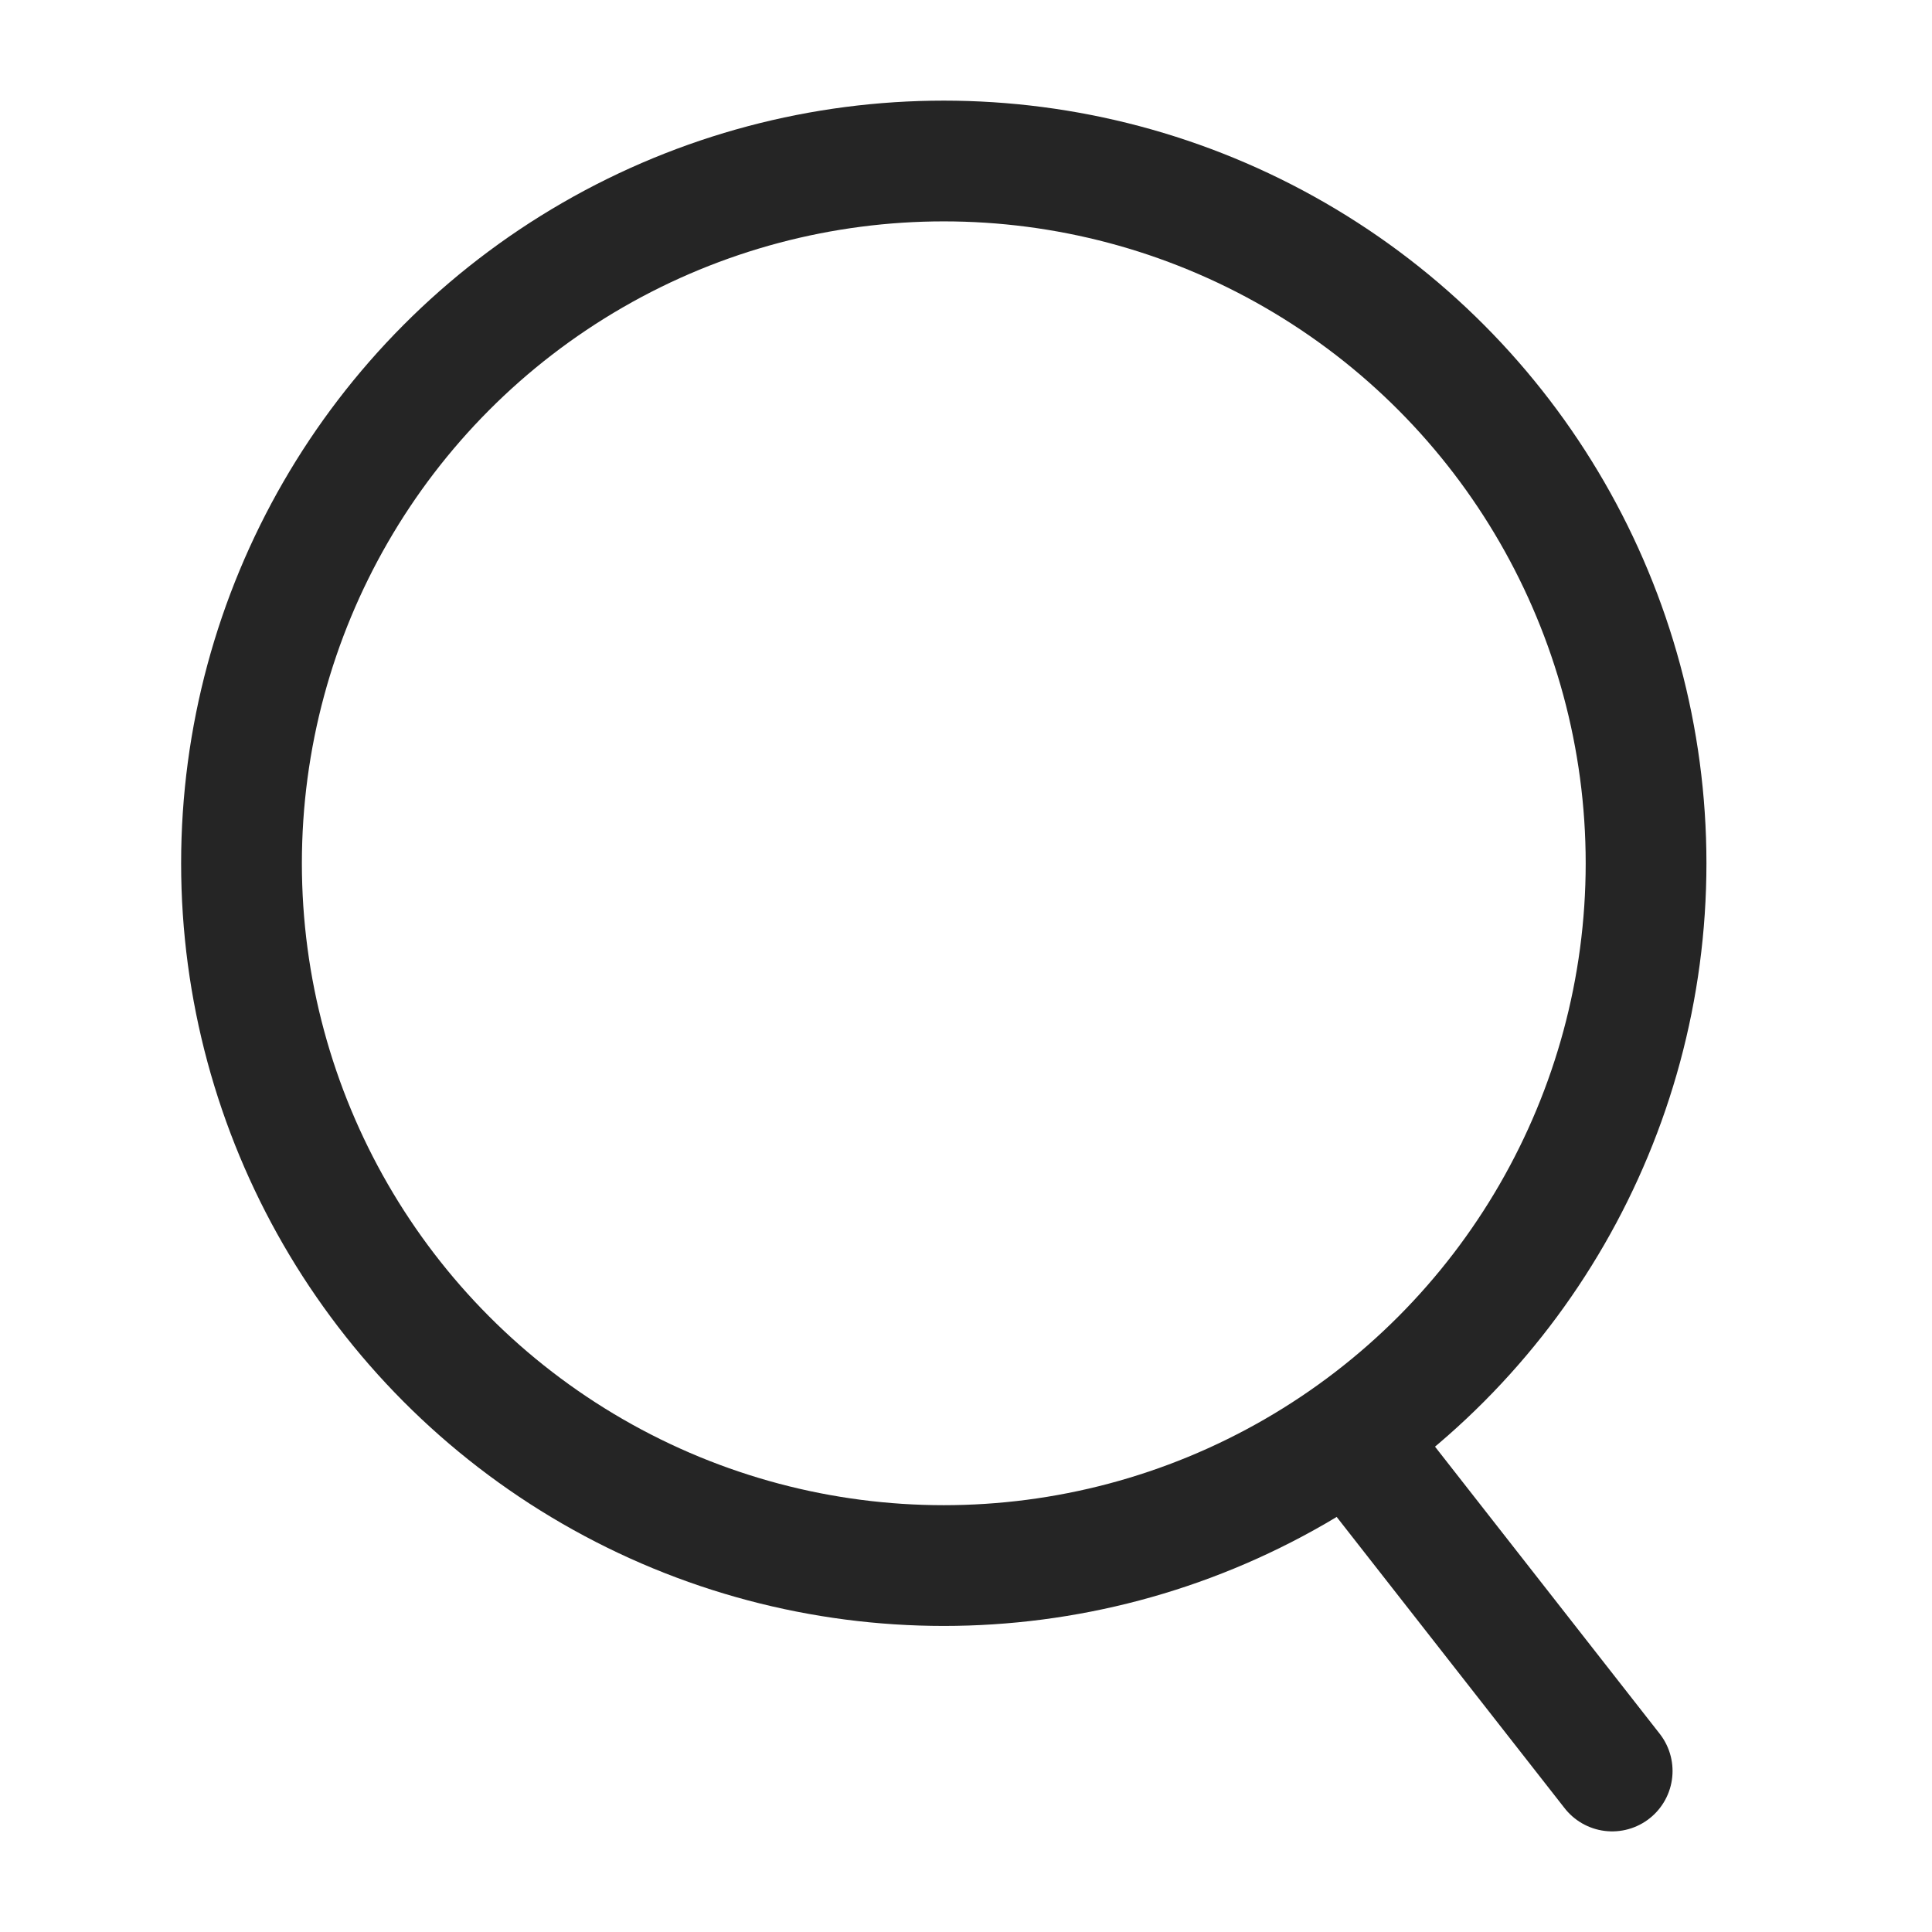 <svg width="24" height="24" viewBox="0 0 24 24" fill="none" xmlns="http://www.w3.org/2000/svg">
<g clip-path="url(#clip0_130_652)">
<circle cx="11.724" cy="10.724" r="8.724" stroke="#252525" stroke-width="1.5"/>
<path d="M17.176 18.357L20.027 22" stroke="#252525" stroke-width="1.5" stroke-linecap="round"/>
</g>
<defs>
<clipPath id="clip0_130_652">
<rect width="24" height="24" fill="white"/>
</clipPath>
</defs>
</svg>
